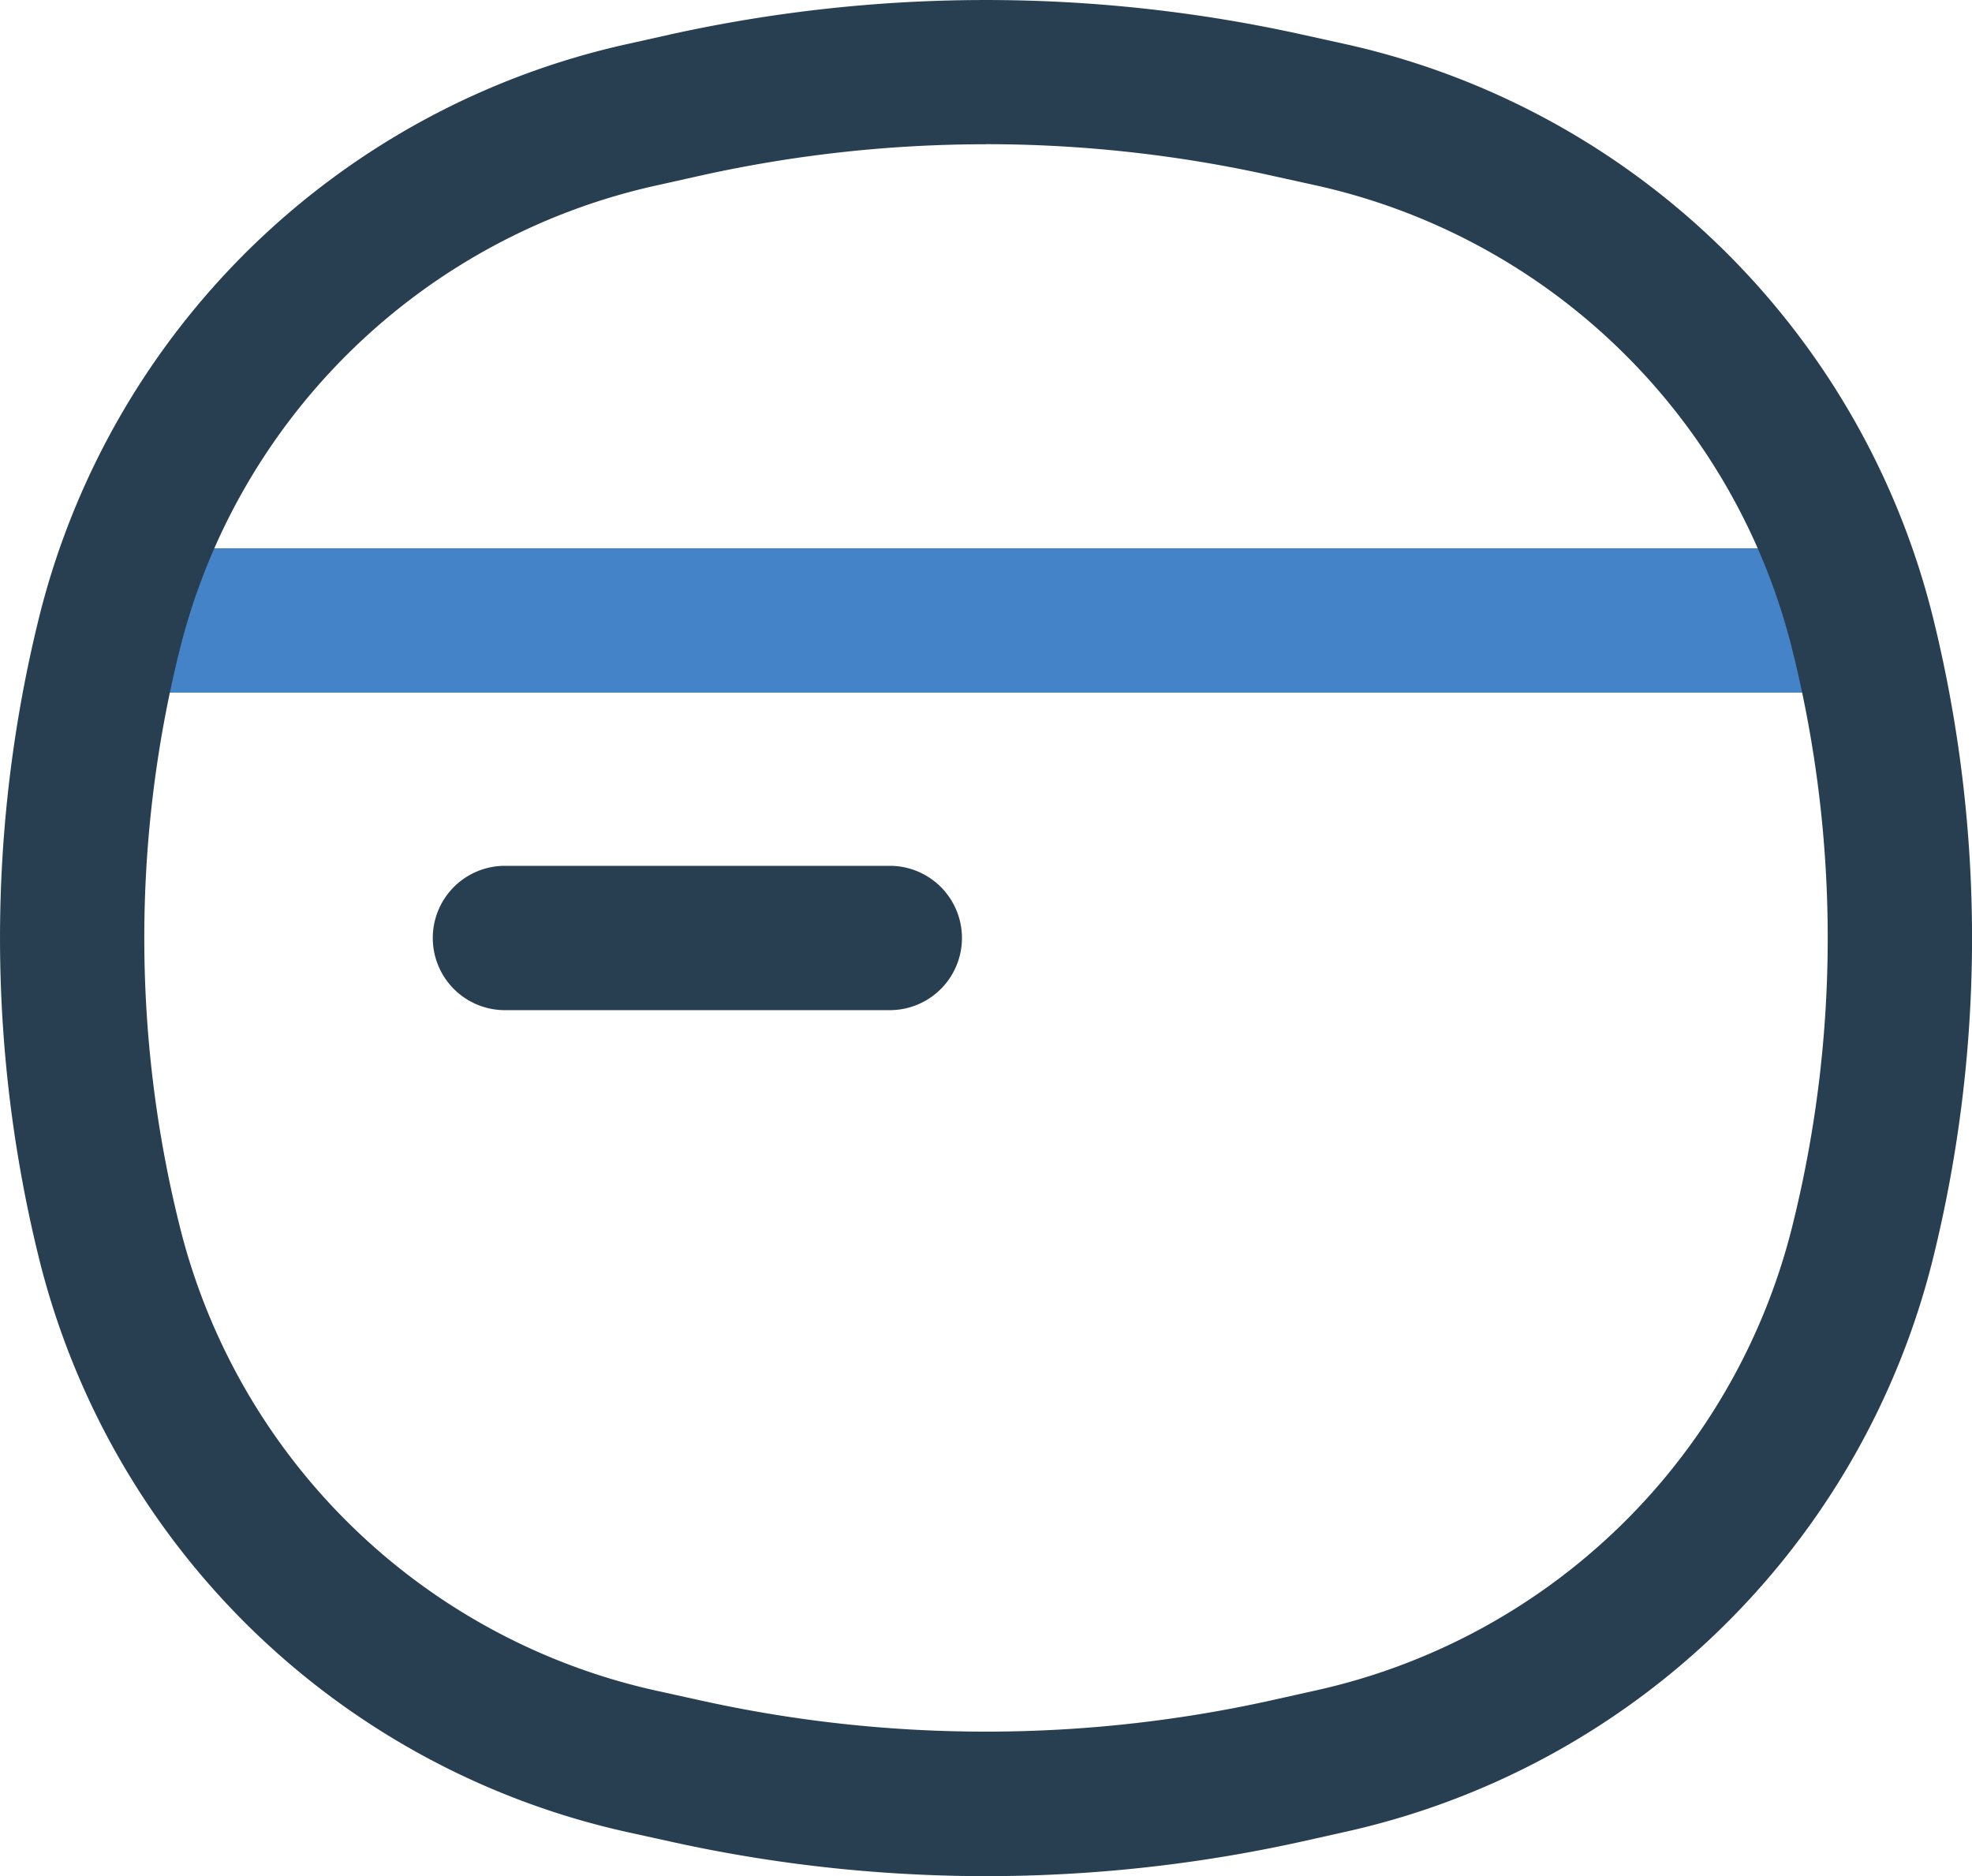 <?xml version="1.0" encoding="UTF-8"?> <svg xmlns="http://www.w3.org/2000/svg" width="50.79" height="48.315" viewBox="0 0 50.79 48.315"><path d="M46.8,11.667H3.2V7.95H46.8Z" transform="translate(0.394 6.17)" fill="#4483c7"></path><path d="M18.02,14.967H8.108a1.858,1.858,0,0,1,0-3.717H18.02a1.858,1.858,0,1,1,0,3.717Z" transform="translate(4.897 11.047)" fill="#283f51"></path><path d="M27.146,50.566a37.609,37.609,0,0,1-8.123-.889L17.9,49.43A20.078,20.078,0,0,1,2.757,34.662a34.388,34.388,0,0,1,0-16.511A20.078,20.078,0,0,1,17.9,3.387l1.12-.25a37.709,37.709,0,0,1,16.249,0l1.121.247A20.078,20.078,0,0,1,51.536,18.152a34.375,34.375,0,0,1,0,16.511A20.078,20.078,0,0,1,36.392,49.427l-1.12.25A37.614,37.614,0,0,1,27.146,50.566Zm0-44.6a33.883,33.883,0,0,0-7.319.8l-1.12.25A16.268,16.268,0,0,0,6.364,19.047a30.658,30.658,0,0,0,0,14.72A16.267,16.267,0,0,0,18.7,45.8l1.121.247a33.979,33.979,0,0,0,14.639,0l1.12-.25A16.268,16.268,0,0,0,47.928,33.767a30.645,30.645,0,0,0,0-14.72A16.267,16.267,0,0,0,35.588,7.013l-1.121-.247A33.886,33.886,0,0,0,27.146,5.964Z" transform="translate(-1.751 -2.251)" fill="#283f51"></path></svg> 